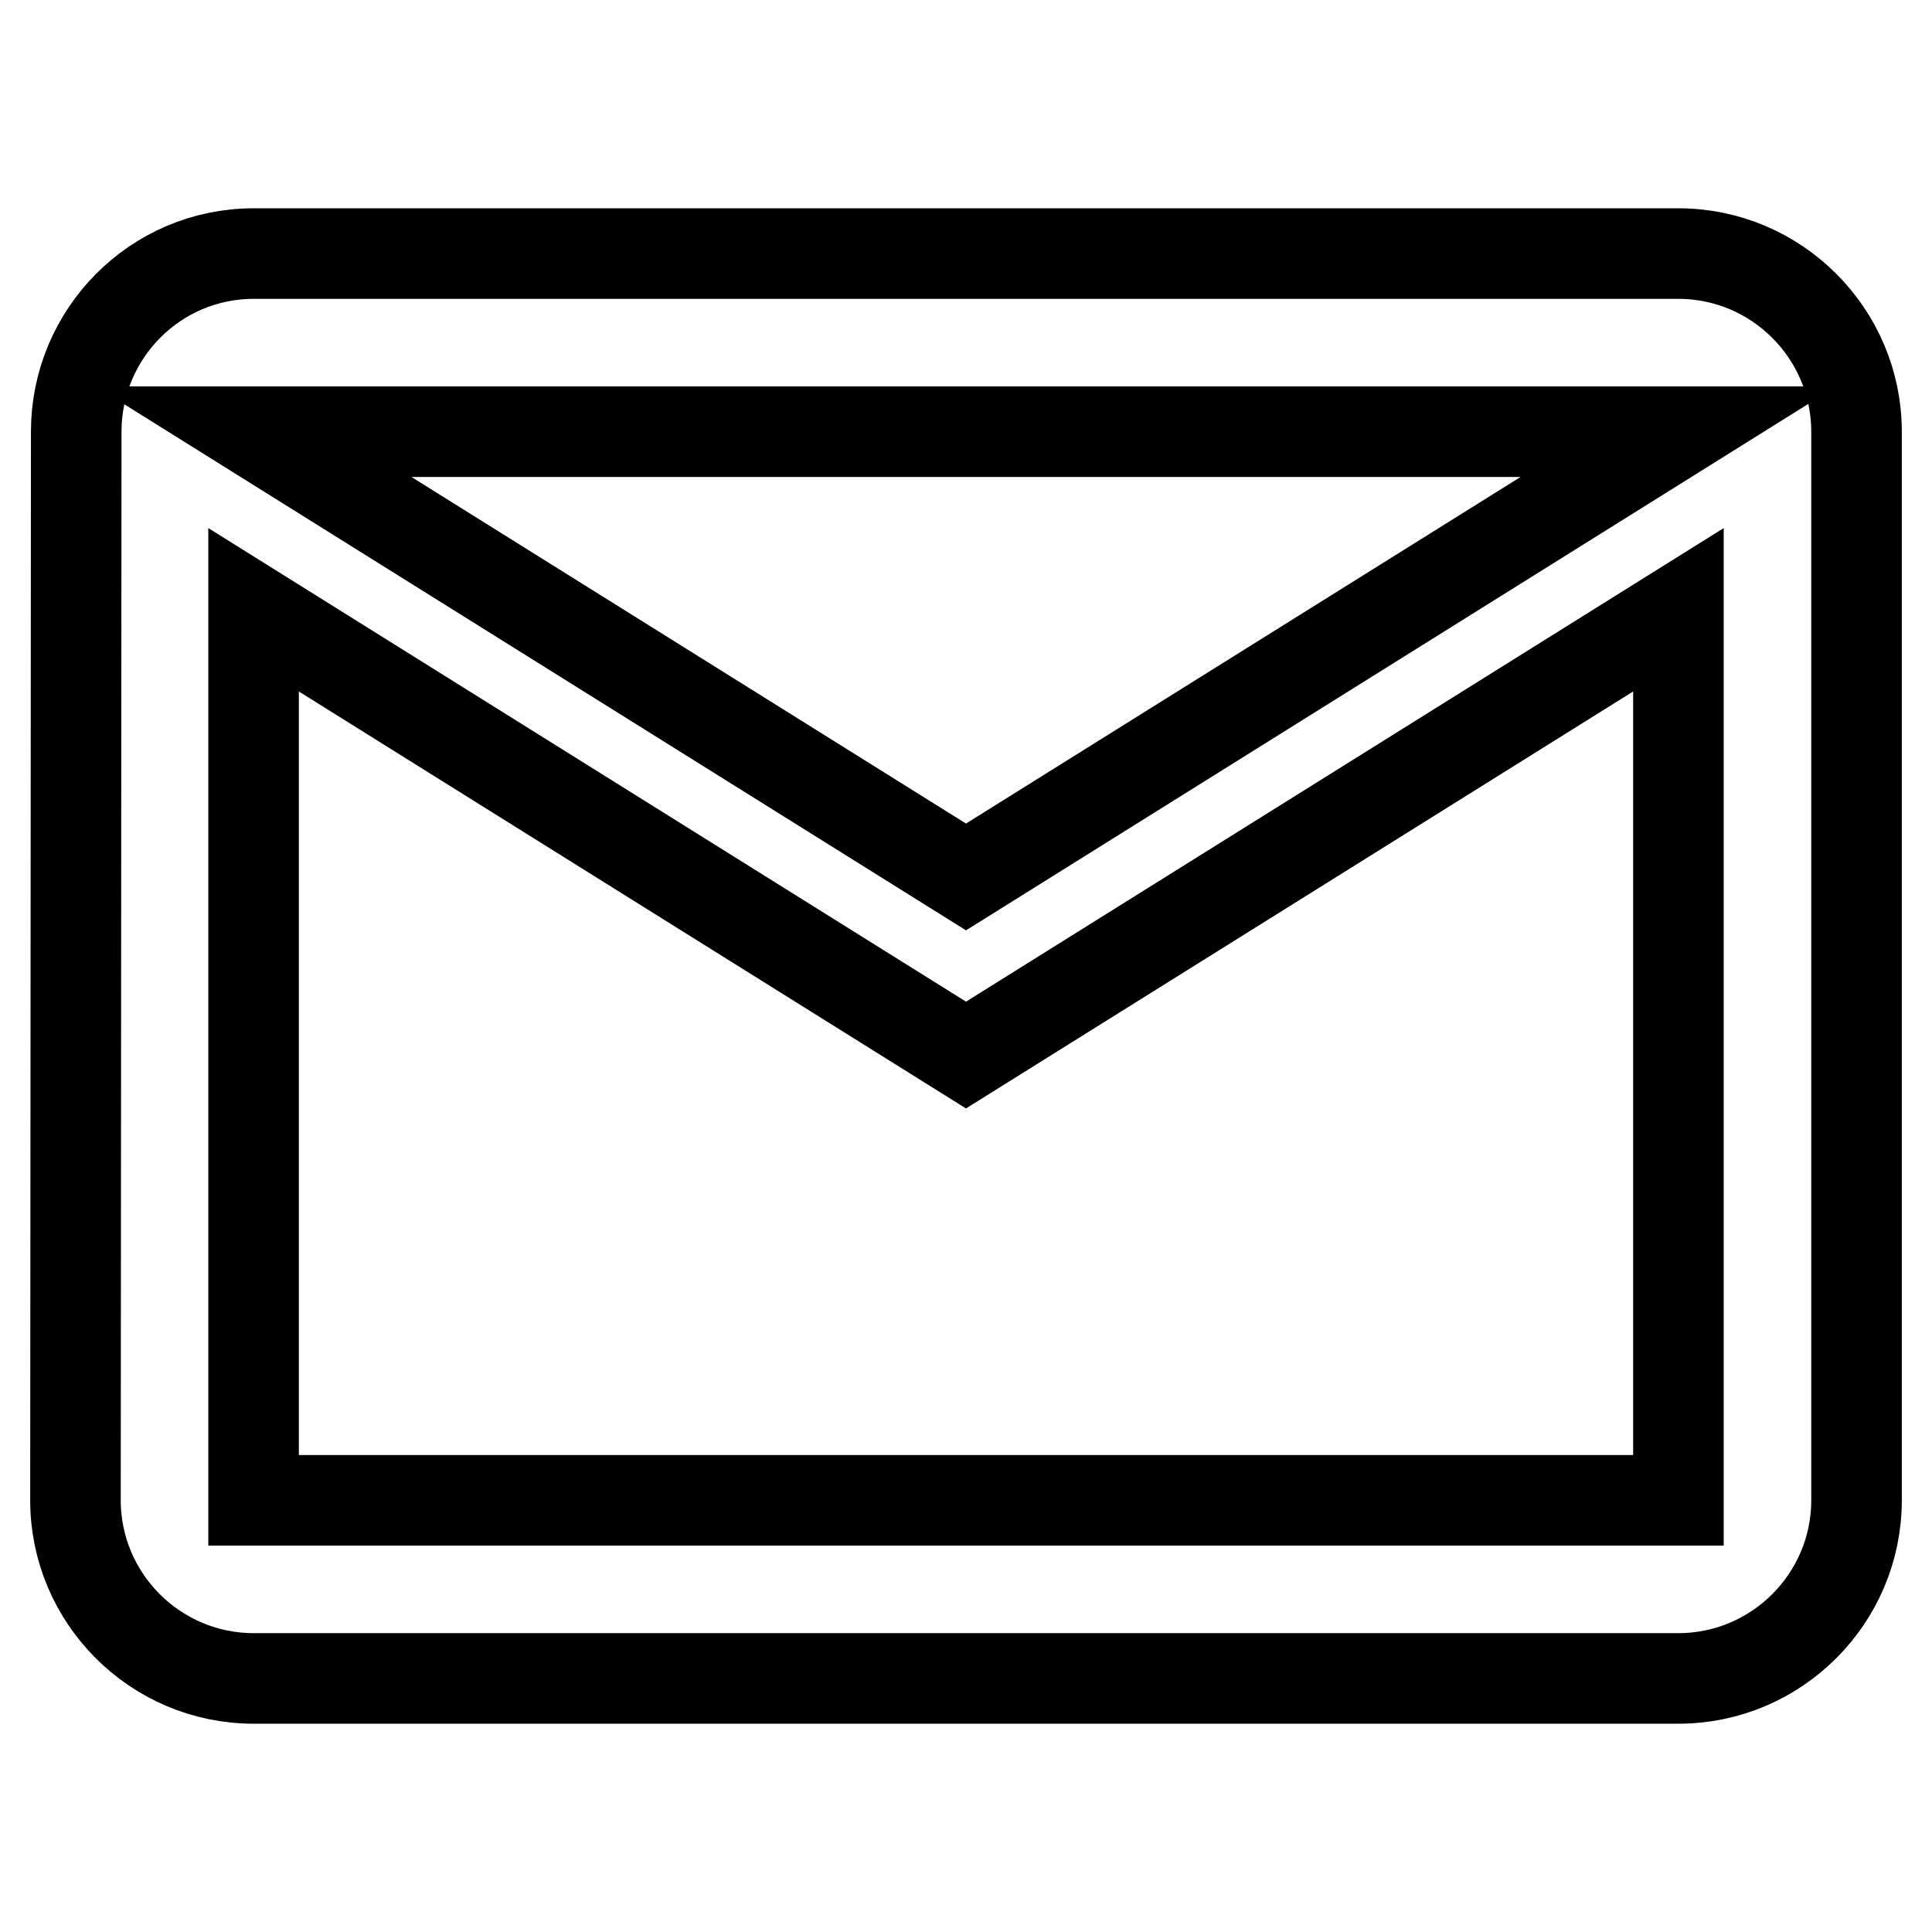 <?xml version="1.0" encoding="utf-8"?>
<!-- Svg Vector Icons : http://www.onlinewebfonts.com/icon -->
<!DOCTYPE svg PUBLIC "-//W3C//DTD SVG 1.1//EN" "http://www.w3.org/Graphics/SVG/1.1/DTD/svg11.dtd">
<svg version="1.1" xmlns="http://www.w3.org/2000/svg" xmlns:xlink="http://www.w3.org/1999/xlink" x="0px" y="0px" viewBox="0 0 256 256" enable-background="new 0 0 256 256" xml:space="preserve">
<g> <path stroke-width="12" fill-opacity="0" stroke="#000000"  d="M222.4,33.6H33.6c-13,0-23.5,10.6-23.5,23.6L10,198.8c0,13,10.6,23.6,23.6,23.6h188.8 c13,0,23.6-10.6,23.6-23.6V57.2C246,44.2,235.4,33.6,222.4,33.6L222.4,33.6z M222.4,198.8H33.6v-118l94.4,59l94.4-59V198.8 L222.4,198.8z M128,116.2l-94.4-59h188.8L128,116.2z"/></g>
</svg>